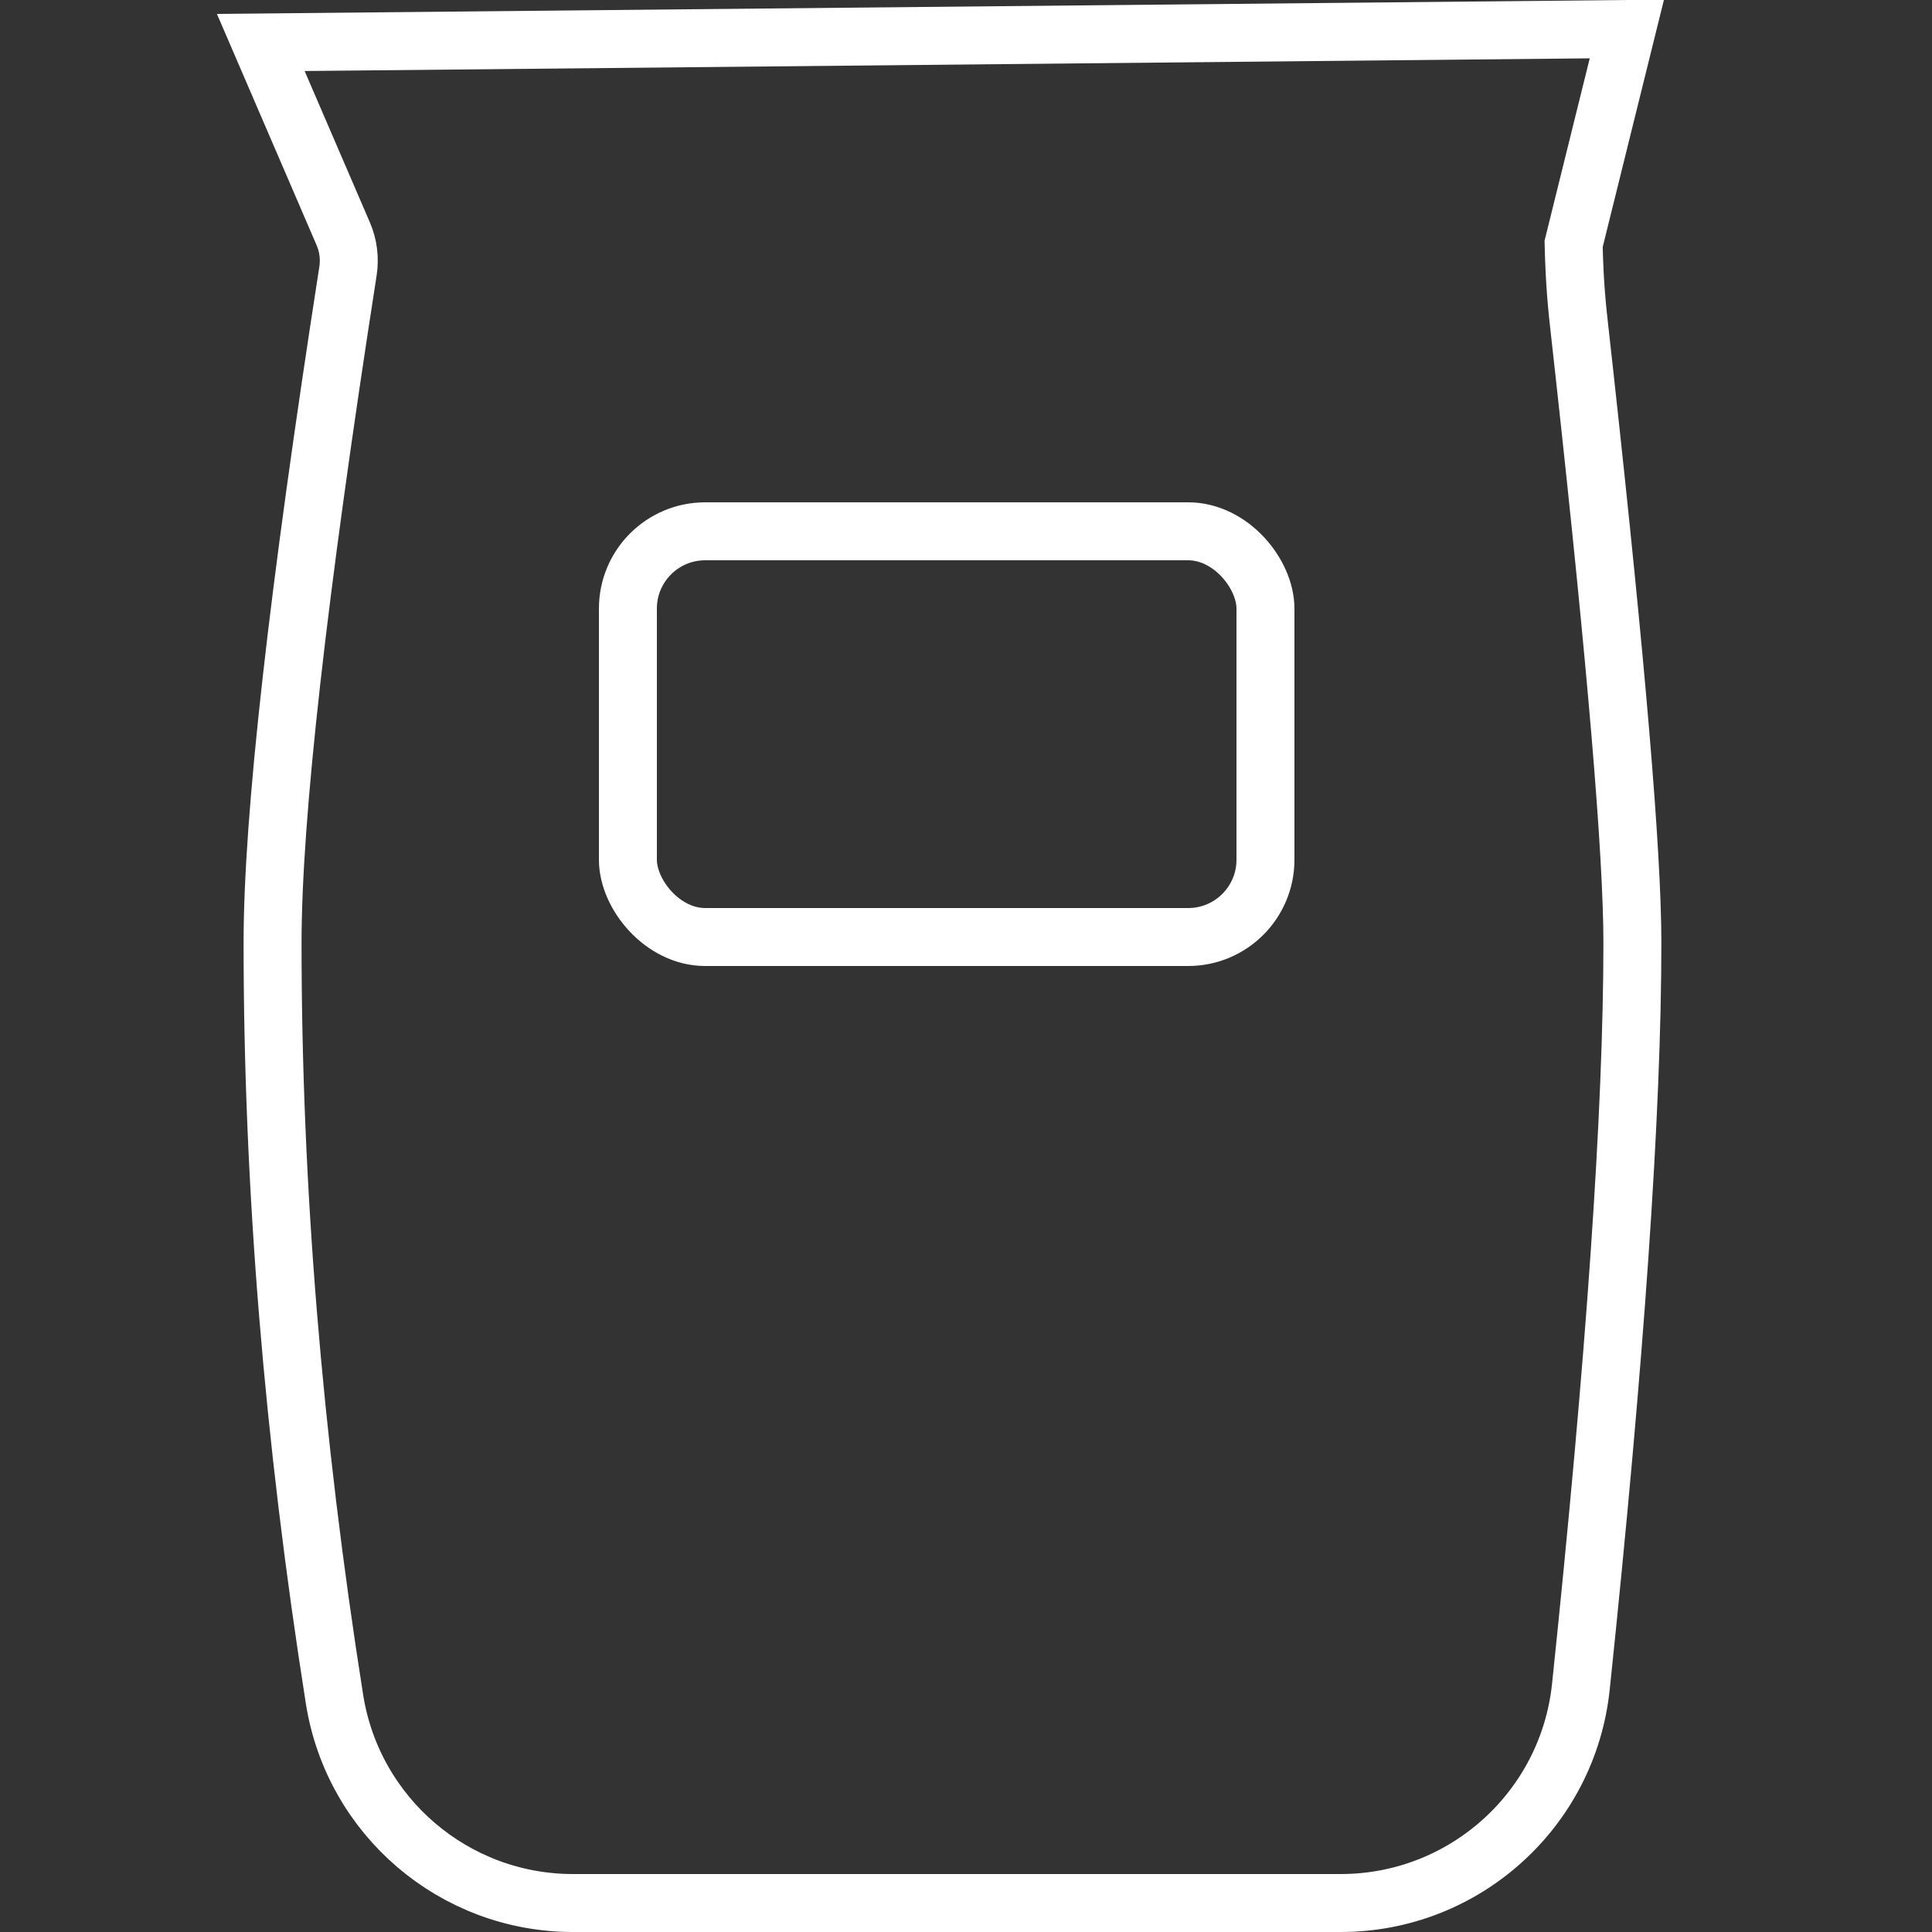 <?xml version="1.0" encoding="UTF-8"?>
<svg width="50px" height="50px" viewBox="0 0 50 50" version="1.1" xmlns="http://www.w3.org/2000/svg" xmlns:xlink="http://www.w3.org/1999/xlink">
    <rect x="0" y="0" width="50" height="50" fill="#333333" stroke="none"/>
    <title>icon/Ifut</title>
    <g id="icon/Ifut" stroke="none" stroke-width="1" fill="none" fill-rule="evenodd">
        <path d="M42.103,0.75 L40.725,6.313 C40.751,7.389 40.817,7.985 40.882,8.563 L40.882,8.563 L41.002,9.645 C41.829,17.156 42.246,22.075 42.246,24.401 C42.246,28.778 41.8,35.195 40.913,43.652 C40.746,45.243 39.992,46.643 38.879,47.644 C37.767,48.646 36.297,49.25 34.697,49.25 L34.697,49.25 L14.83,49.25 C13.293,49.25 11.87,48.691 10.771,47.752 C9.672,46.813 8.897,45.494 8.657,43.976 C7.588,37.213 7.054,30.688 7.054,24.401 C7.054,21.155 7.707,15.36 9.006,7.014 C9.057,6.689 9.014,6.355 8.884,6.053 L8.884,6.053 L6.749,1.099 L42.103,0.75 Z" id="Rectangle" stroke="white" stroke-width="1.5"></path>
        <rect id="Rectangle" stroke="white" stroke-width="1.5" x="16.25" y="13.75" width="16.5" height="10.5" rx="2"></rect>
    </g>
</svg>